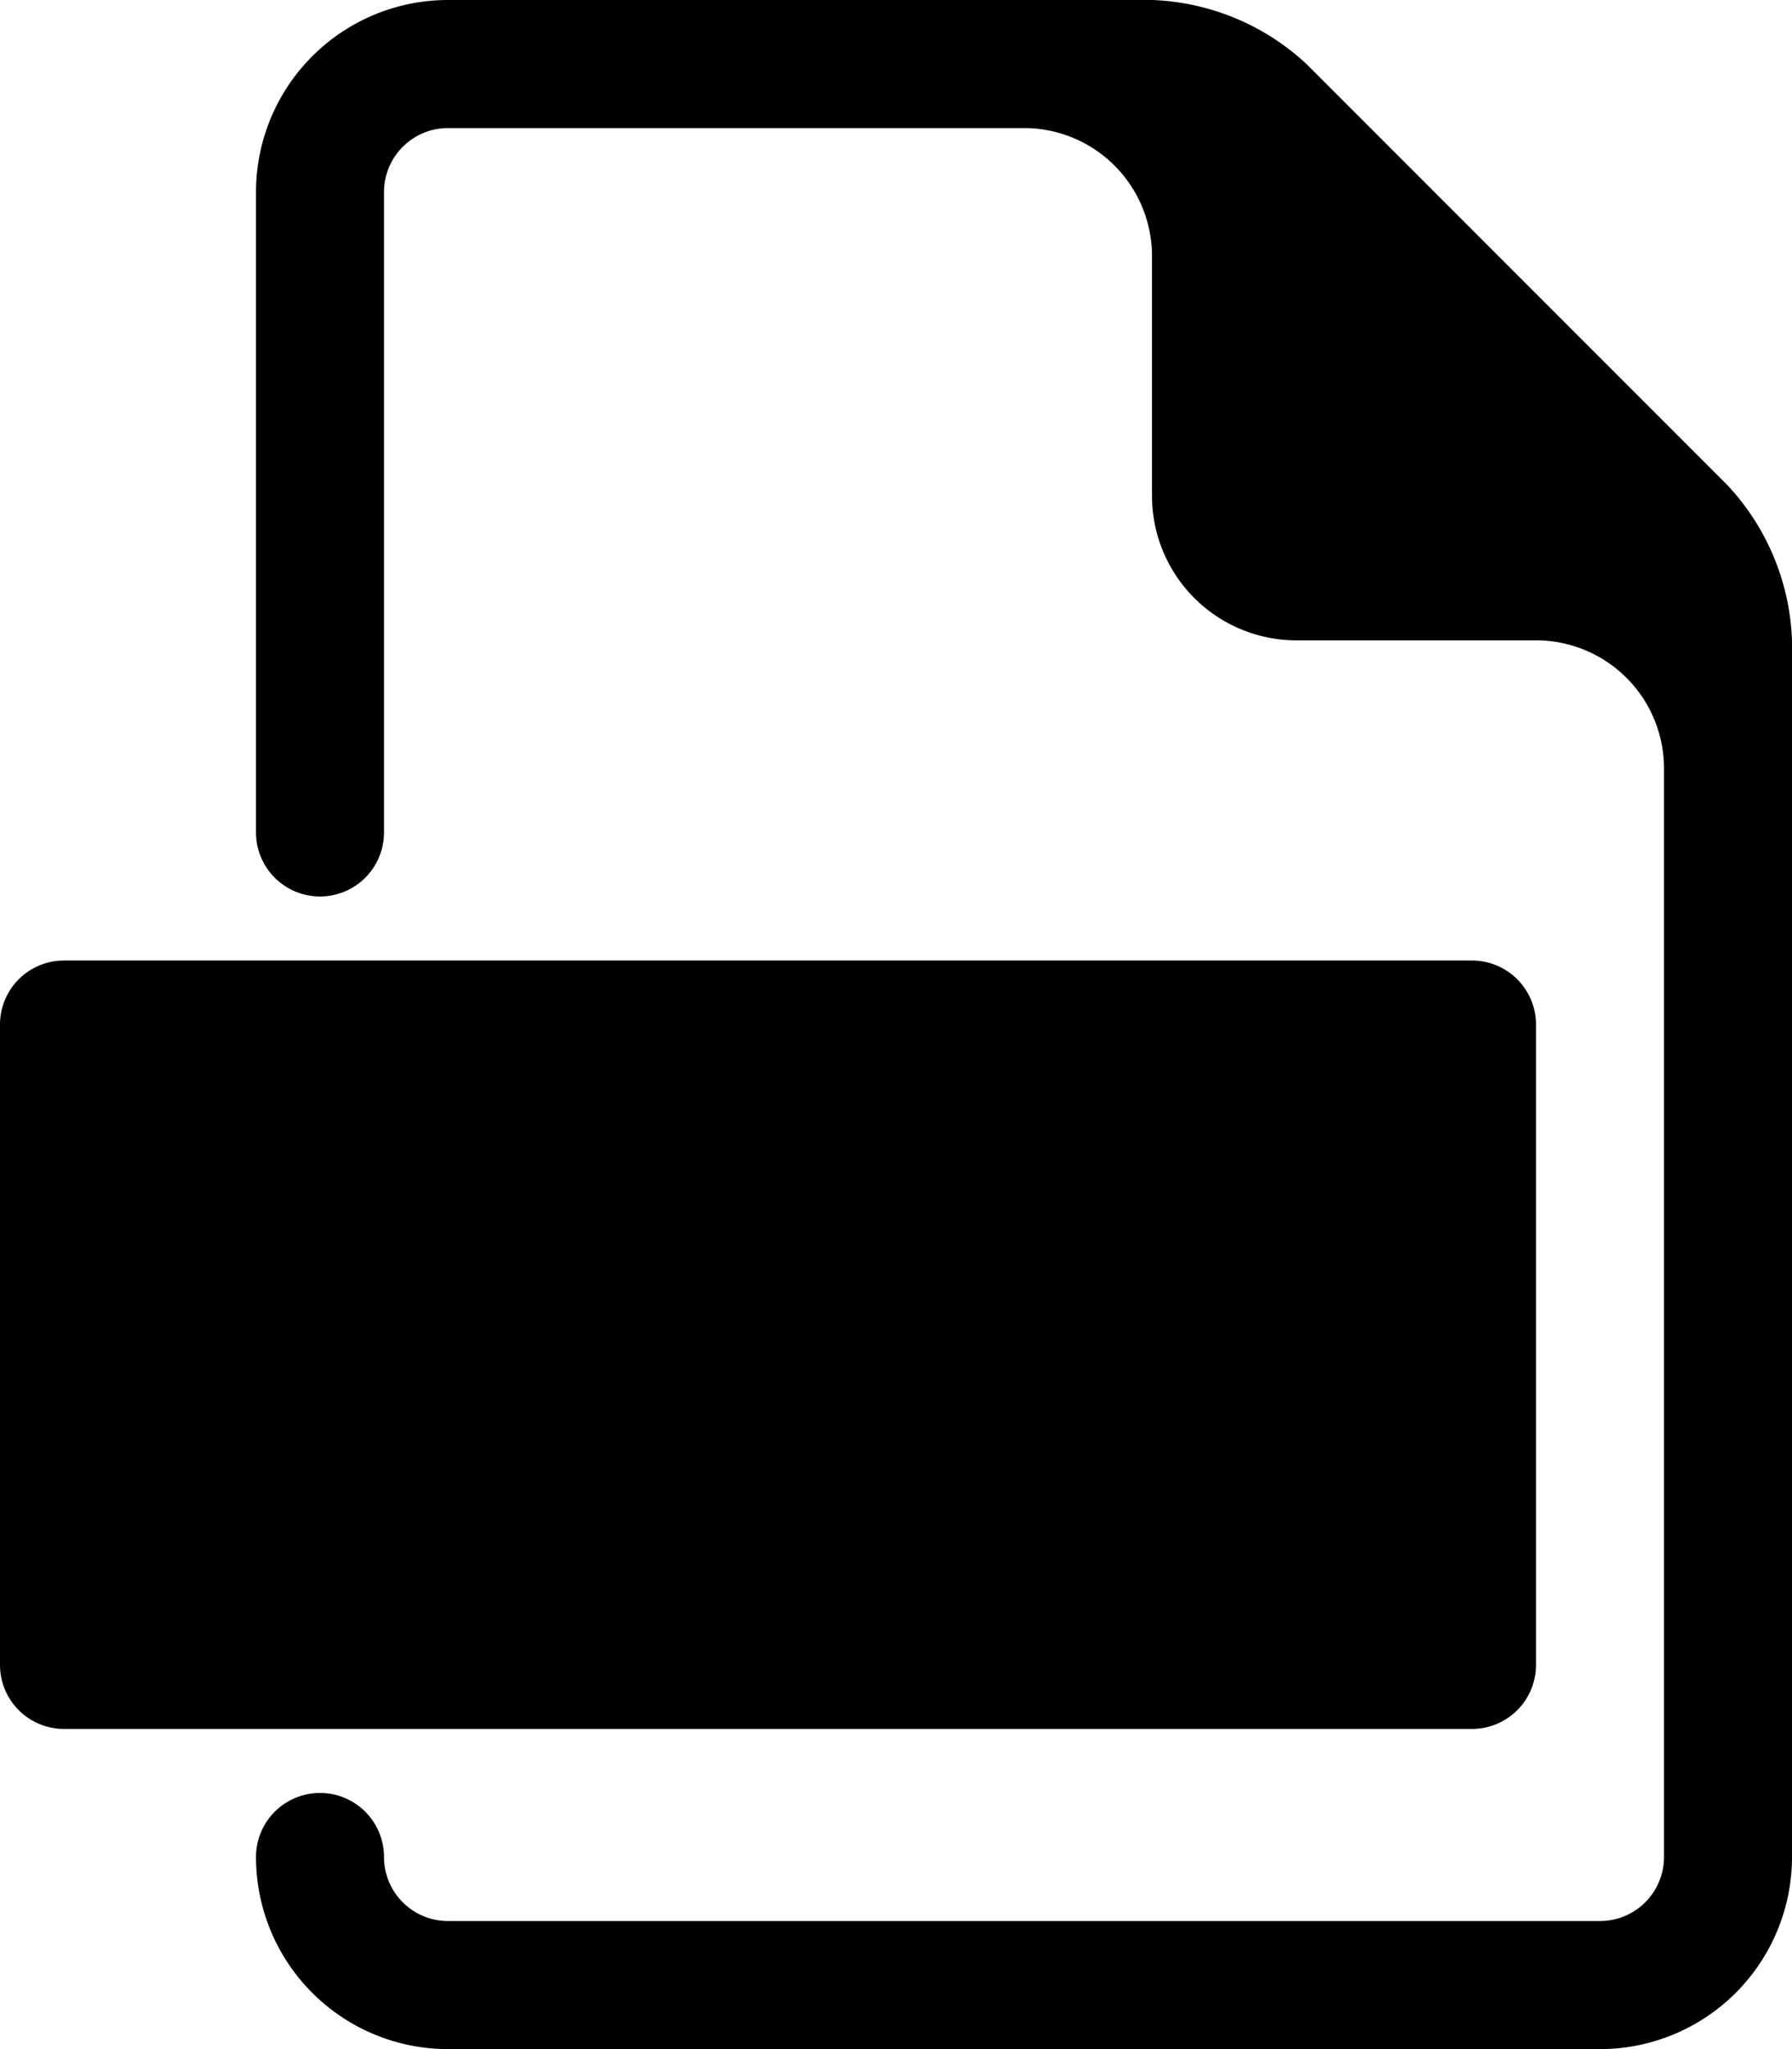 <svg id="noun_PDF_377198_Copy" data-name="noun_PDF_377198 Copy" xmlns="http://www.w3.org/2000/svg" width="28" height="32" viewBox="0 0 28 32">
  <g id="Group">
    <g id="Group-2" data-name="Group" transform="translate(0 15)">
      <path id="Path" d="M1.335,0H0V1.991H1.335a.986.986,0,0,0,.96-.968A.994.994,0,0,0,1.335,0Z" transform="translate(5.415 4.402)"/>
      <path id="Path-2" data-name="Path" d="M1.327,0H0V3.582H1.327C3.486,3.582,3.581,0,1.327,0Z" transform="translate(10.796 4.442)"/>
      <path id="Shape" d="M1,12a1,1,0,0,1-1-1V1A1,1,0,0,1,1,0H23a1,1,0,0,1,1,1V11a1,1,0,0,1-1,1Z"/>
    </g>
    <path id="Path-3" data-name="Path" d="M23,7.586,16.414,1A3.739,3.739,0,0,0,14,0H3A3,3,0,0,0,0,3V13a1,1,0,0,0,2,0V3A1,1,0,0,1,3,2h9a2,2,0,0,1,2,2V7.75A2.257,2.257,0,0,0,16.25,10H20a2,2,0,0,1,2,2V29a1,1,0,0,1-1,1H3a1,1,0,0,1-1-1,1,1,0,0,0-2,0,3,3,0,0,0,3,3H21a3,3,0,0,0,3-3V10A3.743,3.743,0,0,0,23,7.586Z" transform="translate(4)"/>
  </g>
</svg>
